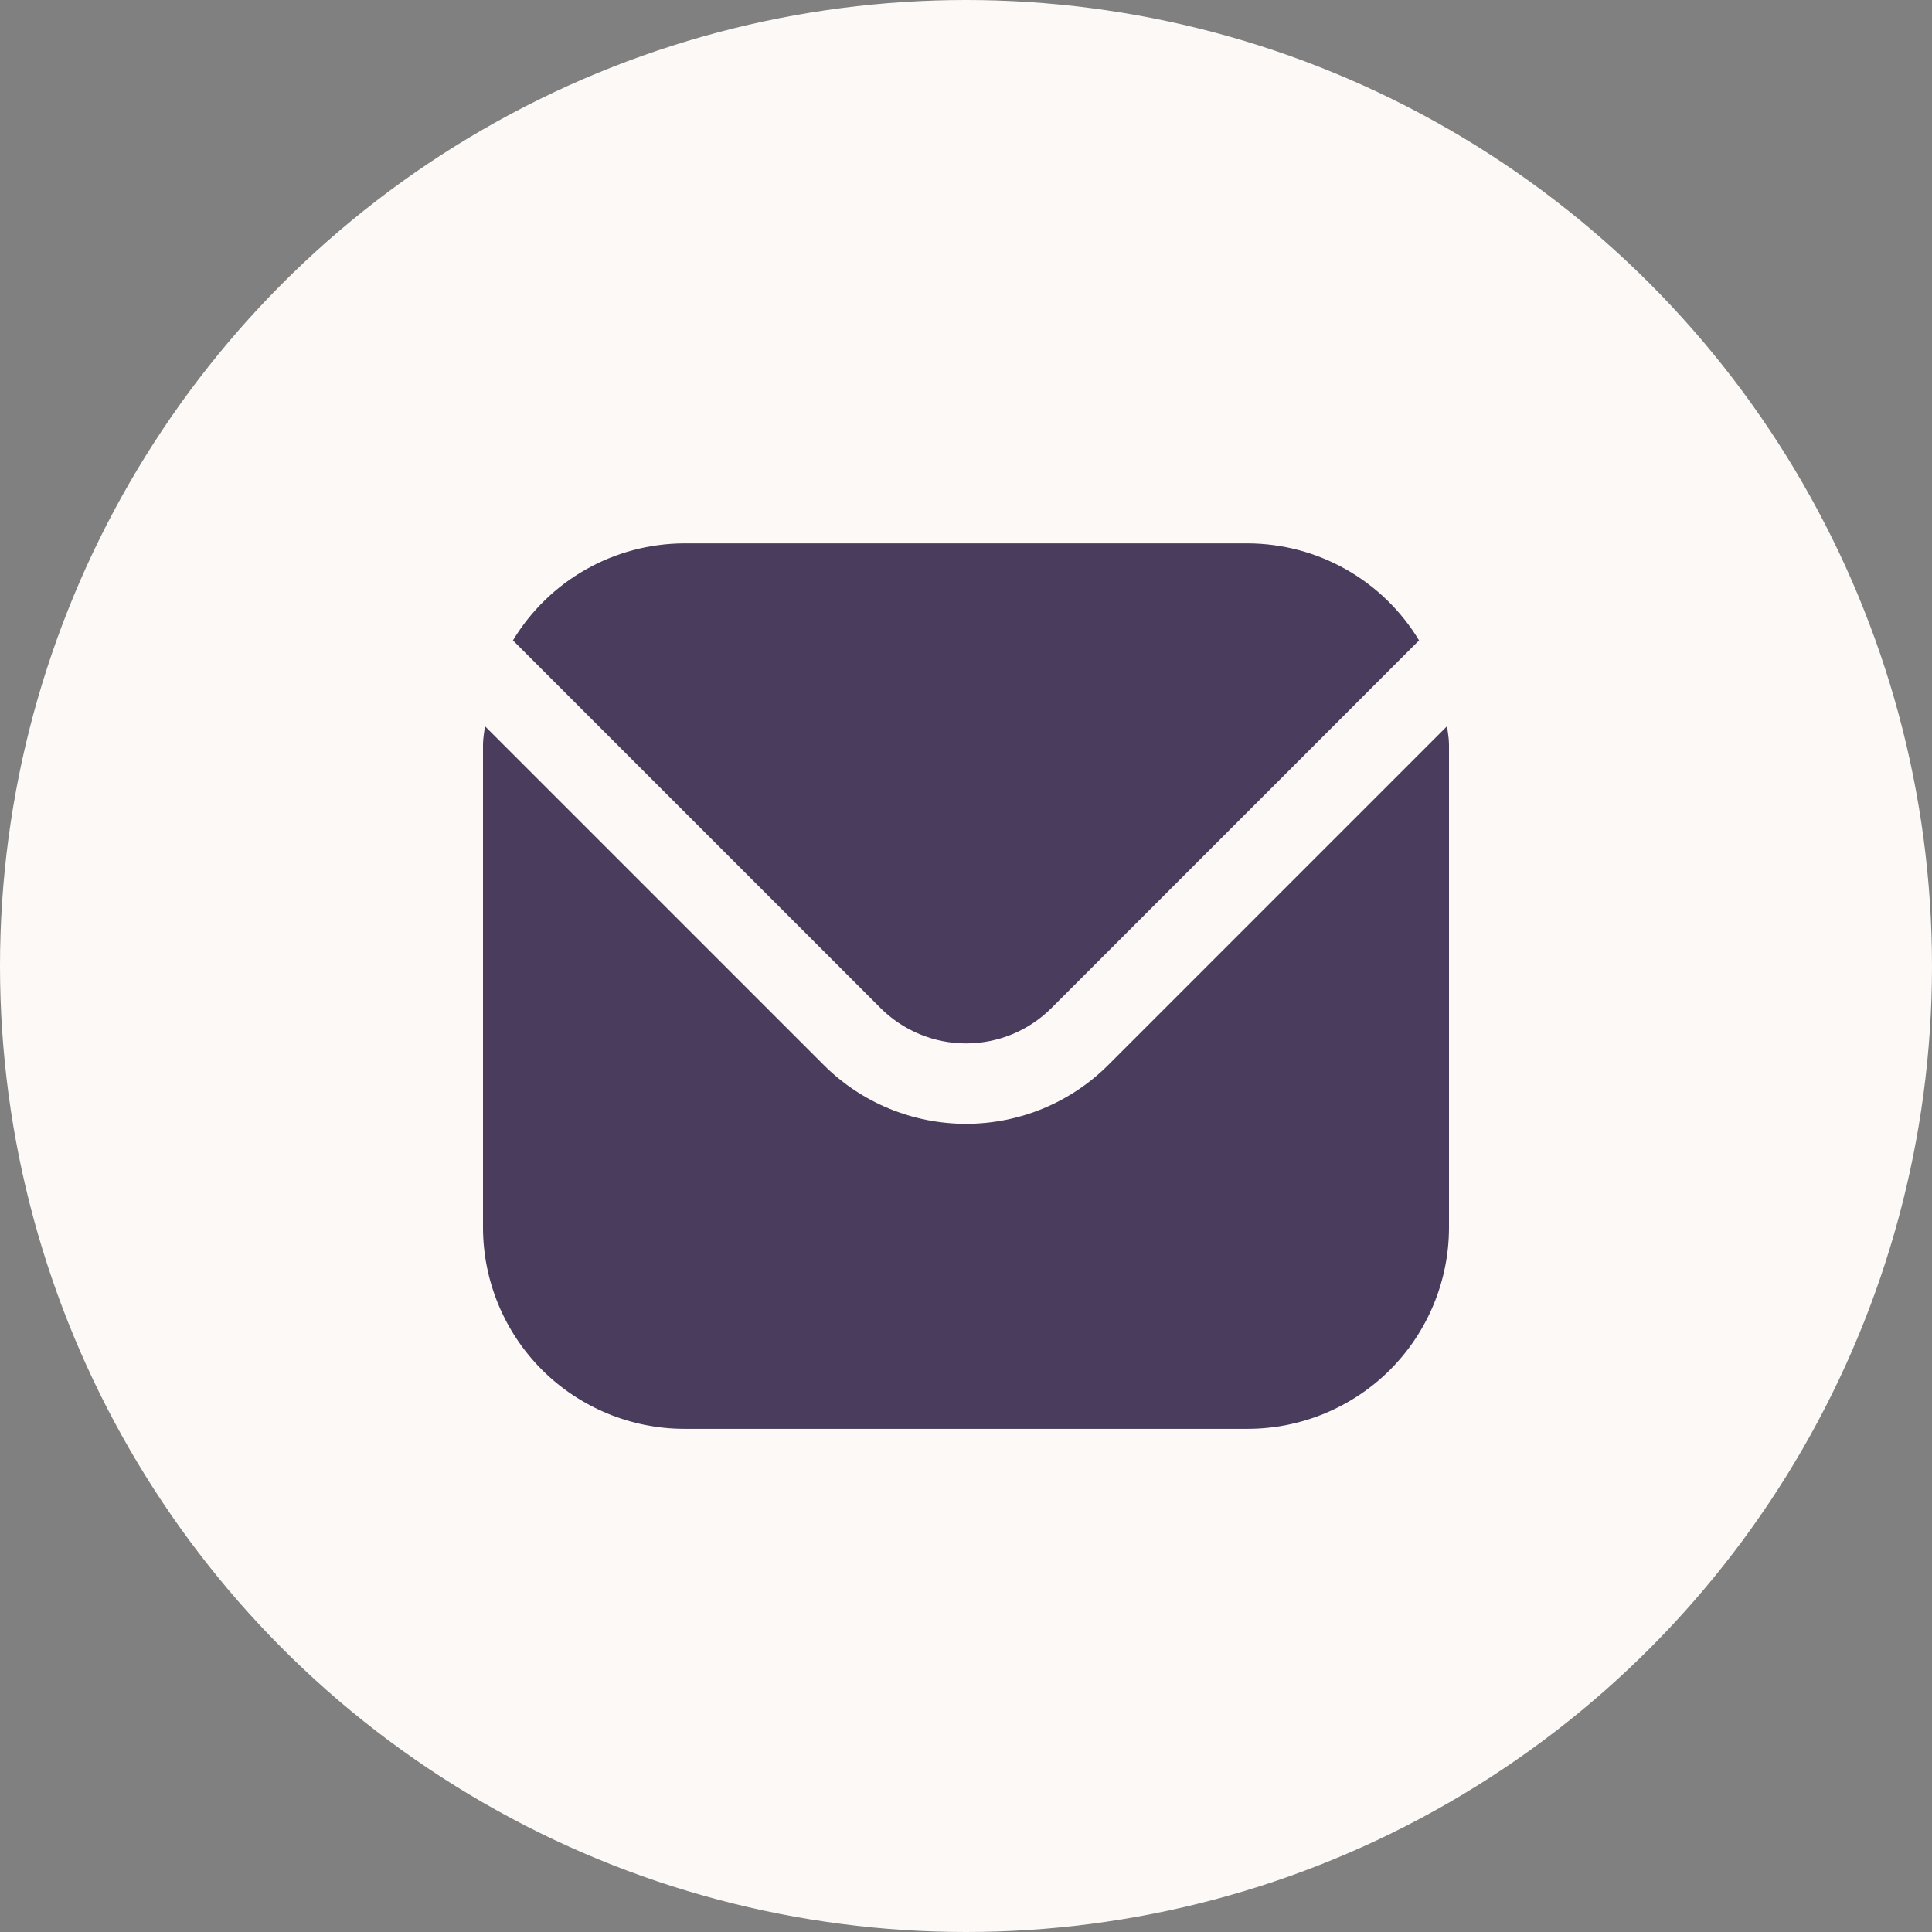 <svg width="32" height="32" viewBox="0 0 32 32" fill="none" xmlns="http://www.w3.org/2000/svg">
<rect x="0" y="0" width="32" height="32" fill="#808080" stroke="none"/>
<circle cx="16" cy="16" r="16" fill="#FCF9F7"/>
<path d="M23.969 12.027L18.357 17.639C17.732 18.264 16.884 18.614 16 18.614C15.116 18.614 14.268 18.264 13.643 17.639L8.031 12.027C8.021 12.133 8 12.228 8 12.333V20.333C8.001 21.216 8.353 22.064 8.977 22.689C9.602 23.313 10.45 23.665 11.333 23.666H20.667C21.55 23.665 22.398 23.313 23.023 22.689C23.647 22.064 23.999 21.216 24 20.333V12.333C24 12.228 23.979 12.133 23.969 12.027Z" fill="#493C5C"/>
<path d="M17.415 16.697L23.504 10.607C23.209 10.118 22.793 9.713 22.296 9.432C21.799 9.15 21.238 9.002 20.667 9H11.333C10.762 9.002 10.201 9.15 9.704 9.432C9.207 9.713 8.791 10.118 8.496 10.607L14.585 16.697C14.961 17.072 15.47 17.282 16 17.282C16.53 17.282 17.039 17.072 17.415 16.697Z" fill="#493C5C"/>
</svg>
